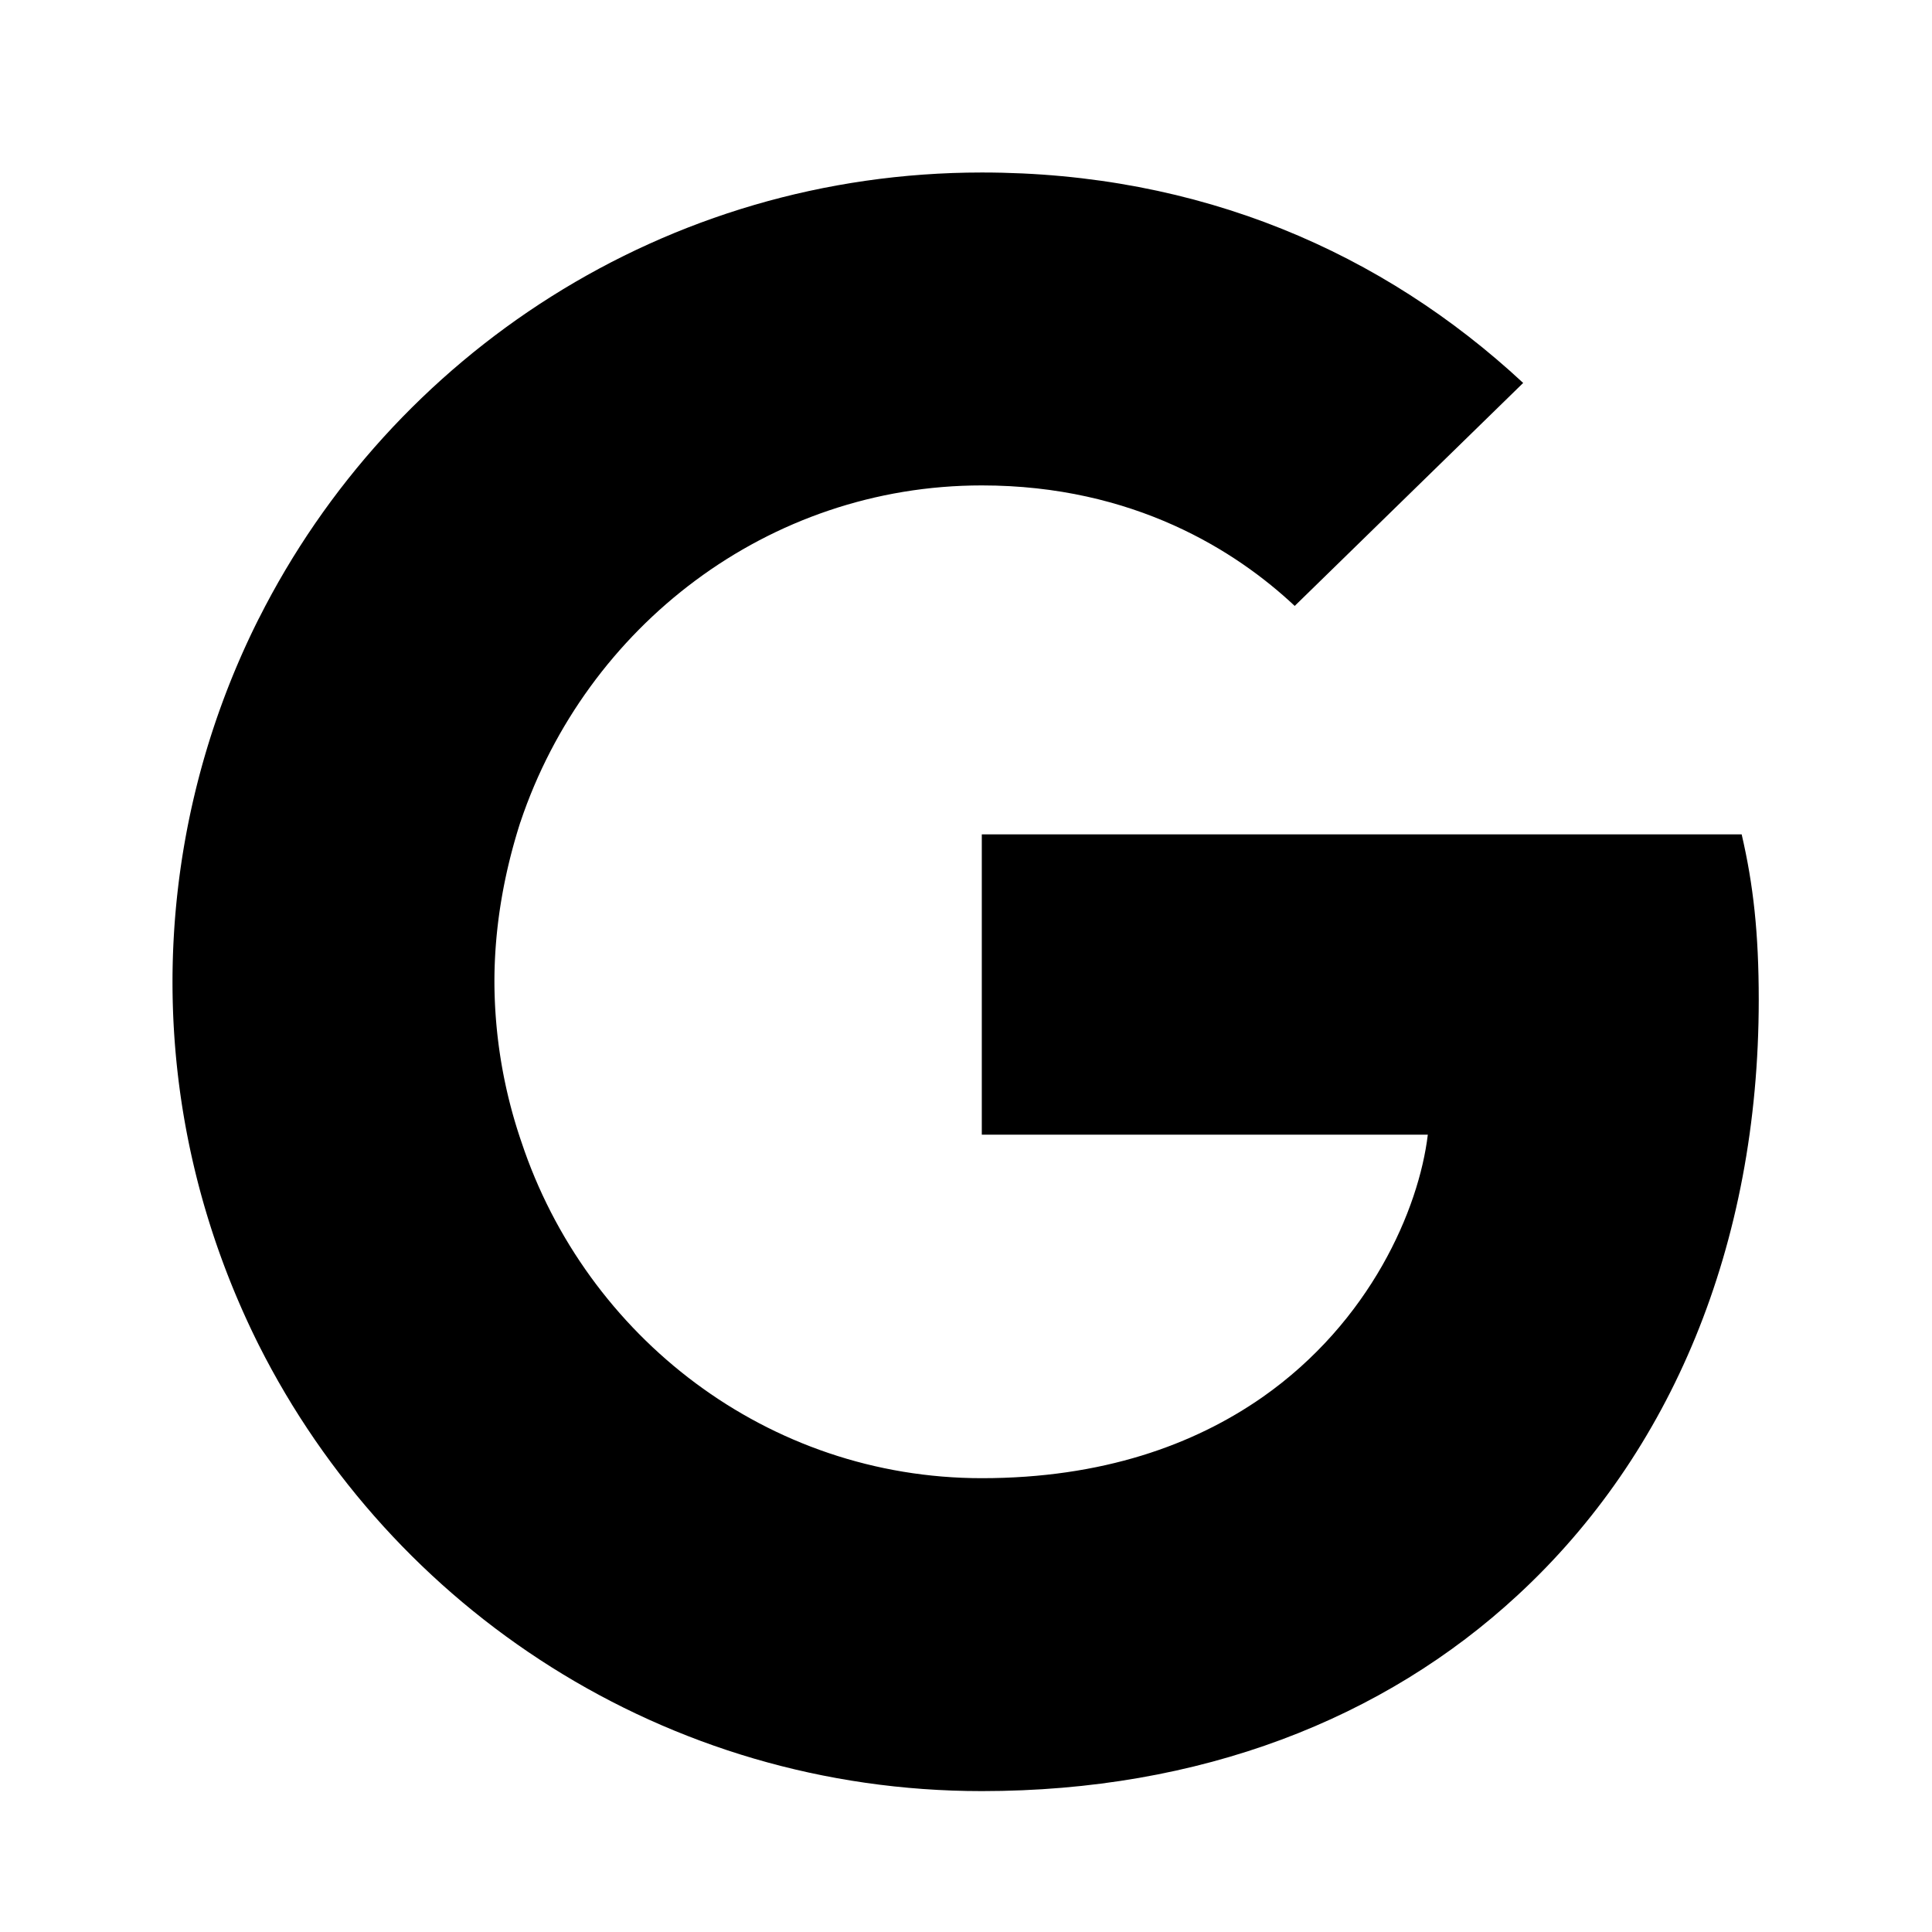 <?xml version="1.0" standalone="no"?><!DOCTYPE svg PUBLIC "-//W3C//DTD SVG 1.1//EN" "http://www.w3.org/Graphics/SVG/1.1/DTD/svg11.dtd"><svg t="1750827381308" class="icon" viewBox="0 0 1024 1024" version="1.1" xmlns="http://www.w3.org/2000/svg" p-id="1487" xmlns:xlink="http://www.w3.org/1999/xlink" width="200" height="200"><path d="M932.169 529.92c0-35.291-2.853-61.019-9.051-87.698H520.375v159.177h236.398c-4.754 39.57-30.501 99.145-87.698 139.173l-0.805 5.321 127.342 98.651 8.832 0.878c81.006-74.825 127.726-184.923 127.726-315.52" p-id="1488"></path><path d="M520.375 949.321c115.822 0 213.047-38.126 284.069-103.899L669.074 740.571c-36.206 25.253-84.846 42.898-148.699 42.898-113.426 0-209.701-74.825-244.023-178.249l-5.029 0.421-132.407 102.473-1.737 4.809c70.546 140.123 215.424 236.398 383.195 236.398" p-id="1489"></path><path d="M276.352 605.221a264.082 264.082 0 0 1-14.299-84.846c0-29.55 5.248-58.149 13.824-84.846l-0.238-5.669-134.071-104.119-4.389 2.085A429.349 429.349 0 0 0 91.429 520.375c0 69.12 16.677 134.4 45.751 192.549l139.173-107.703" p-id="1490"></path><path d="M520.375 257.28c80.549 0 134.875 34.798 165.851 63.872L807.314 202.971C732.946 133.851 636.197 91.429 520.411 91.429c-167.79 0-312.686 96.274-383.214 236.398l138.697 107.703c34.798-103.406 131.072-178.249 244.498-178.249" p-id="1491"></path></svg>
